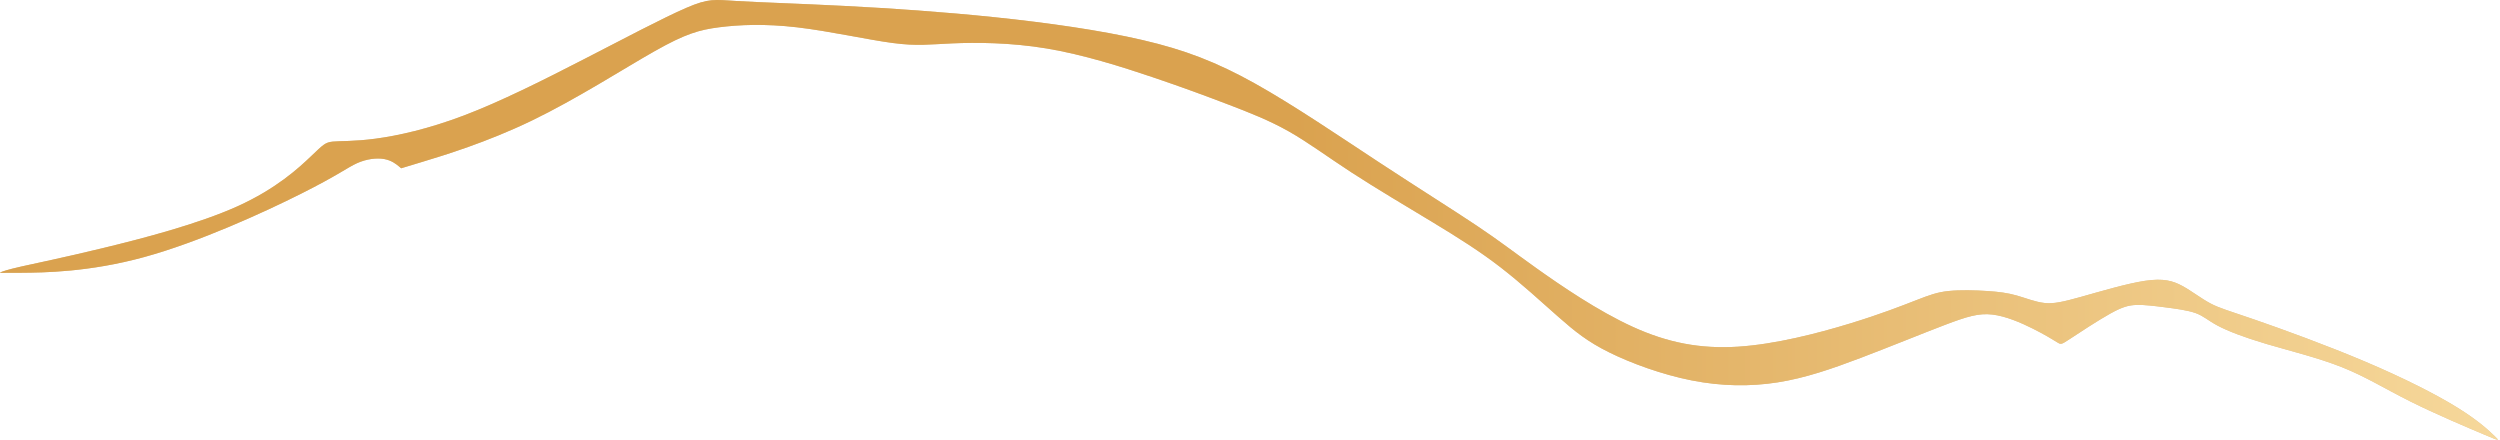 <?xml version="1.0" encoding="UTF-8"?> <svg xmlns="http://www.w3.org/2000/svg" width="921" height="162" viewBox="0 0 921 162" fill="none"><path fill-rule="evenodd" clip-rule="evenodd" d="M905.228 150.115C897.282 145.203 885.292 139.135 871.134 133.14C856.976 127.144 840.652 121.221 830.828 117.826C821.004 114.431 817.681 113.565 814.287 111.759C810.892 109.953 807.424 107.208 803.957 105.33C800.49 103.452 797.023 102.441 790.233 103.452C783.443 104.463 773.33 107.497 766.613 109.375C759.895 111.253 756.572 111.976 753.177 111.614C749.782 111.253 746.315 109.808 742.993 108.869C739.67 107.93 736.492 107.497 732.085 107.208C727.679 106.919 722.045 106.774 717.855 107.208C713.666 107.641 710.921 108.653 705.72 110.675C700.519 112.698 692.863 115.732 681.233 119.271C669.604 122.811 654.001 126.855 640.205 127.722C626.408 128.589 614.417 126.278 601.56 120.427C588.702 114.576 574.978 105.186 565.949 98.757C556.92 92.328 552.586 88.861 544.062 83.155C535.539 77.448 522.826 69.502 508.09 59.823C493.355 50.144 476.597 38.731 462.367 30.785C448.137 22.84 436.435 18.361 420.905 14.75C405.375 11.138 386.016 8.393 366.658 6.37C347.299 4.348 327.941 3.048 311.038 2.181C294.136 1.314 279.689 0.881 271.455 0.375C263.22 -0.13 261.197 -0.708 252.818 2.903C244.439 6.515 229.704 14.316 214.68 22.045C199.655 29.774 184.342 37.431 171.051 42.487C157.76 47.543 146.492 49.999 138.401 51.083C130.311 52.166 125.4 51.878 122.582 52.166C119.765 52.455 119.043 53.322 114.564 57.584C110.086 61.846 101.851 69.502 87.477 76.003C73.102 82.504 52.588 87.85 37.636 91.461C22.684 95.073 13.294 96.951 7.876 98.179C2.459 99.407 1.014 99.985 0.292 100.274C-0.431 100.563 -0.431 100.563 7.876 100.49C16.183 100.418 32.797 100.274 53.094 94.712C73.391 89.15 97.373 78.17 111.025 71.308C124.677 64.446 128 61.701 131.539 60.112C135.078 58.523 138.835 58.09 141.58 58.595C144.325 59.101 146.058 60.546 146.925 61.268C147.791 61.99 147.792 61.99 147.792 61.99C147.792 61.99 147.792 61.99 155.665 59.606C163.538 57.223 179.285 52.455 195.899 44.438C212.512 36.42 229.993 25.151 241.262 18.795C252.53 12.438 257.586 10.994 264.882 10.055C272.177 9.116 281.712 8.682 293.558 10.055C305.404 11.427 319.562 14.605 328.808 15.833C338.054 17.061 342.388 16.339 350.911 15.978C359.435 15.617 372.148 15.617 385.583 17.856C399.018 20.095 413.176 24.573 424.517 28.402C435.857 32.23 444.381 35.408 452.326 38.442C460.272 41.476 467.64 44.365 474.791 48.41C481.942 52.455 488.876 57.656 497.978 63.579C507.079 69.502 518.347 76.148 527.882 81.926C537.417 87.705 545.218 92.617 552.875 98.54C560.532 104.463 568.044 111.398 574.112 116.743C580.179 122.088 584.802 125.844 592.82 129.817C600.838 133.79 612.251 137.98 623.23 140.146C634.209 142.313 644.756 142.458 654.868 140.869C664.981 139.28 674.66 135.957 685.495 131.839C696.33 127.722 708.32 122.811 716.483 119.704C724.645 116.598 728.979 115.298 733.963 115.876C738.947 116.454 744.582 118.91 748.916 121.077C753.249 123.244 756.283 125.122 757.8 126.061C759.317 127 759.317 127 762.712 124.761C766.107 122.522 772.897 118.043 777.448 115.515C781.998 112.987 784.31 112.409 787.199 112.337C790.089 112.265 793.556 112.698 797.529 113.203C801.502 113.709 805.98 114.287 808.941 115.37C811.903 116.454 813.347 118.043 817.031 119.993C820.715 121.944 826.638 124.255 834.945 126.711C843.252 129.167 853.943 131.767 862.755 135.266C871.567 138.766 878.502 143.163 887.892 147.858C897.282 152.553 909.129 157.546 915.052 160.042C920.975 162.539 920.975 162.539 919.025 160.661C917.074 158.783 913.174 155.026 905.228 150.115Z" fill="#DFC69B"></path><path fill-rule="evenodd" clip-rule="evenodd" d="M905.228 150.115C897.282 145.203 885.292 139.135 871.134 133.14C856.976 127.144 840.652 121.221 830.828 117.826C821.004 114.431 817.681 113.565 814.287 111.759C810.892 109.953 807.424 107.208 803.957 105.33C800.49 103.452 797.023 102.441 790.233 103.452C783.443 104.463 773.33 107.497 766.613 109.375C759.895 111.253 756.572 111.976 753.177 111.614C749.782 111.253 746.315 109.808 742.993 108.869C739.67 107.93 736.492 107.497 732.085 107.208C727.679 106.919 722.045 106.774 717.855 107.208C713.666 107.641 710.921 108.653 705.72 110.675C700.519 112.698 692.863 115.732 681.233 119.271C669.604 122.811 654.001 126.855 640.205 127.722C626.408 128.589 614.417 126.278 601.56 120.427C588.702 114.576 574.978 105.186 565.949 98.757C556.92 92.328 552.586 88.861 544.062 83.155C535.539 77.448 522.826 69.502 508.09 59.823C493.355 50.144 476.597 38.731 462.367 30.785C448.137 22.84 436.435 18.361 420.905 14.75C405.375 11.138 386.016 8.393 366.658 6.37C347.299 4.348 327.941 3.048 311.038 2.181C294.136 1.314 279.689 0.881 271.455 0.375C263.22 -0.13 261.197 -0.708 252.818 2.903C244.439 6.515 229.704 14.316 214.68 22.045C199.655 29.774 184.342 37.431 171.051 42.487C157.76 47.543 146.492 49.999 138.401 51.083C130.311 52.166 125.4 51.878 122.582 52.166C119.765 52.455 119.043 53.322 114.564 57.584C110.086 61.846 101.851 69.502 87.477 76.003C73.102 82.504 52.588 87.85 37.636 91.461C22.684 95.073 13.294 96.951 7.876 98.179C2.459 99.407 1.014 99.985 0.292 100.274C-0.431 100.563 -0.431 100.563 7.876 100.49C16.183 100.418 32.797 100.274 53.094 94.712C73.391 89.15 97.373 78.17 111.025 71.308C124.677 64.446 128 61.701 131.539 60.112C135.078 58.523 138.835 58.09 141.58 58.595C144.325 59.101 146.058 60.546 146.925 61.268C147.791 61.99 147.792 61.99 147.792 61.99C147.792 61.99 147.792 61.99 155.665 59.606C163.538 57.223 179.285 52.455 195.899 44.438C212.512 36.42 229.993 25.151 241.262 18.795C252.53 12.438 257.586 10.994 264.882 10.055C272.177 9.116 281.712 8.682 293.558 10.055C305.404 11.427 319.562 14.605 328.808 15.833C338.054 17.061 342.388 16.339 350.911 15.978C359.435 15.617 372.148 15.617 385.583 17.856C399.018 20.095 413.176 24.573 424.517 28.402C435.857 32.23 444.381 35.408 452.326 38.442C460.272 41.476 467.64 44.365 474.791 48.41C481.942 52.455 488.876 57.656 497.978 63.579C507.079 69.502 518.347 76.148 527.882 81.926C537.417 87.705 545.218 92.617 552.875 98.54C560.532 104.463 568.044 111.398 574.112 116.743C580.179 122.088 584.802 125.844 592.82 129.817C600.838 133.79 612.251 137.98 623.23 140.146C634.209 142.313 644.756 142.458 654.868 140.869C664.981 139.28 674.66 135.957 685.495 131.839C696.33 127.722 708.32 122.811 716.483 119.704C724.645 116.598 728.979 115.298 733.963 115.876C738.947 116.454 744.582 118.91 748.916 121.077C753.249 123.244 756.283 125.122 757.8 126.061C759.317 127 759.317 127 762.712 124.761C766.107 122.522 772.897 118.043 777.448 115.515C781.998 112.987 784.31 112.409 787.199 112.337C790.089 112.265 793.556 112.698 797.529 113.203C801.502 113.709 805.98 114.287 808.941 115.37C811.903 116.454 813.347 118.043 817.031 119.993C820.715 121.944 826.638 124.255 834.945 126.711C843.252 129.167 853.943 131.767 862.755 135.266C871.567 138.766 878.502 143.163 887.892 147.858C897.282 152.553 909.129 157.546 915.052 160.042C920.975 162.539 920.975 162.539 919.025 160.661C917.074 158.783 913.174 155.026 905.228 150.115Z" fill="url(#paint0_linear_2014_228)"></path><defs><linearGradient id="paint0_linear_2014_228" x1="920.188" y1="61.56" x2="476.222" y2="61.579" gradientUnits="userSpaceOnUse"><stop stop-color="#F6D89B"></stop><stop offset="1" stop-color="#DAA24F"></stop></linearGradient></defs></svg> 
